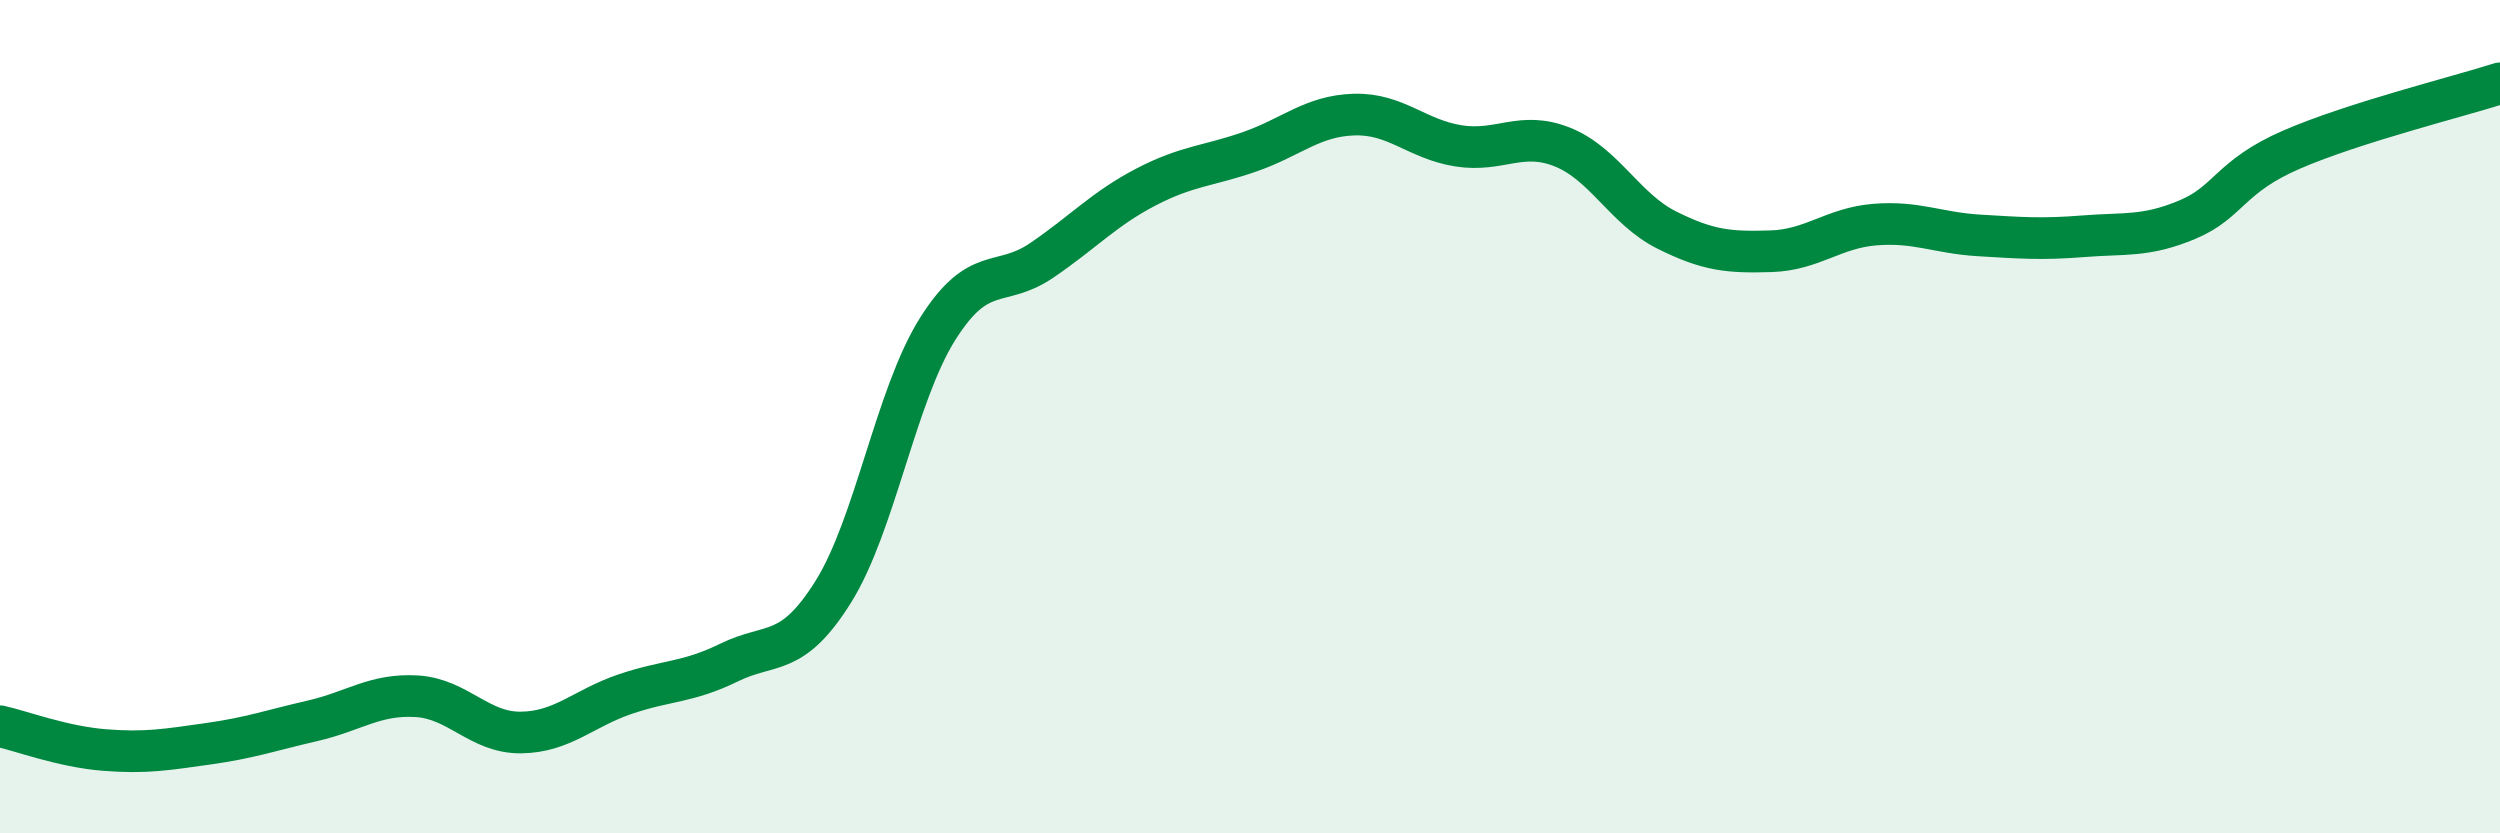 
    <svg width="60" height="20" viewBox="0 0 60 20" xmlns="http://www.w3.org/2000/svg">
      <path
        d="M 0,17.43 C 0.5,17.54 1.5,17.92 2.5,18 C 3.5,18.08 4,17.99 5,17.85 C 6,17.71 6.5,17.53 7.5,17.3 C 8.5,17.07 9,16.65 10,16.71 C 11,16.77 11.5,17.59 12.5,17.58 C 13.5,17.57 14,17 15,16.66 C 16,16.32 16.5,16.39 17.5,15.9 C 18.5,15.41 19,15.8 20,14.2 C 21,12.6 21.5,9.49 22.5,7.9 C 23.5,6.31 24,6.93 25,6.25 C 26,5.57 26.5,5.01 27.5,4.49 C 28.5,3.97 29,3.99 30,3.64 C 31,3.29 31.5,2.78 32.5,2.75 C 33.5,2.72 34,3.34 35,3.5 C 36,3.66 36.5,3.13 37.5,3.53 C 38.5,3.93 39,5.02 40,5.52 C 41,6.02 41.5,6.06 42.5,6.03 C 43.5,6 44,5.47 45,5.39 C 46,5.31 46.5,5.59 47.5,5.65 C 48.5,5.71 49,5.75 50,5.67 C 51,5.59 51.5,5.69 52.5,5.27 C 53.5,4.85 53.5,4.24 55,3.59 C 56.5,2.94 59,2.32 60,2L60 20L0 20Z"
        fill="#008740"
        opacity="0.1"
        stroke-linecap="round"
        stroke-linejoin="round"
      />
      <path
        d="M 0,17.43 C 0.5,17.54 1.5,17.92 2.5,18 C 3.5,18.08 4,17.99 5,17.85 C 6,17.71 6.5,17.53 7.5,17.3 C 8.5,17.07 9,16.65 10,16.71 C 11,16.77 11.5,17.59 12.5,17.58 C 13.5,17.57 14,17 15,16.66 C 16,16.32 16.5,16.39 17.5,15.9 C 18.5,15.41 19,15.8 20,14.2 C 21,12.6 21.5,9.49 22.5,7.9 C 23.5,6.31 24,6.93 25,6.25 C 26,5.57 26.5,5.01 27.5,4.49 C 28.5,3.97 29,3.99 30,3.64 C 31,3.29 31.5,2.78 32.5,2.75 C 33.5,2.72 34,3.34 35,3.5 C 36,3.66 36.5,3.13 37.5,3.53 C 38.5,3.93 39,5.02 40,5.52 C 41,6.02 41.5,6.06 42.5,6.03 C 43.5,6 44,5.47 45,5.39 C 46,5.31 46.5,5.59 47.5,5.65 C 48.5,5.71 49,5.75 50,5.67 C 51,5.59 51.5,5.69 52.5,5.27 C 53.5,4.85 53.5,4.24 55,3.59 C 56.5,2.94 59,2.32 60,2"
        stroke="#008740"
        stroke-width="1"
        fill="none"
        stroke-linecap="round"
        stroke-linejoin="round"
      />
    </svg>
  